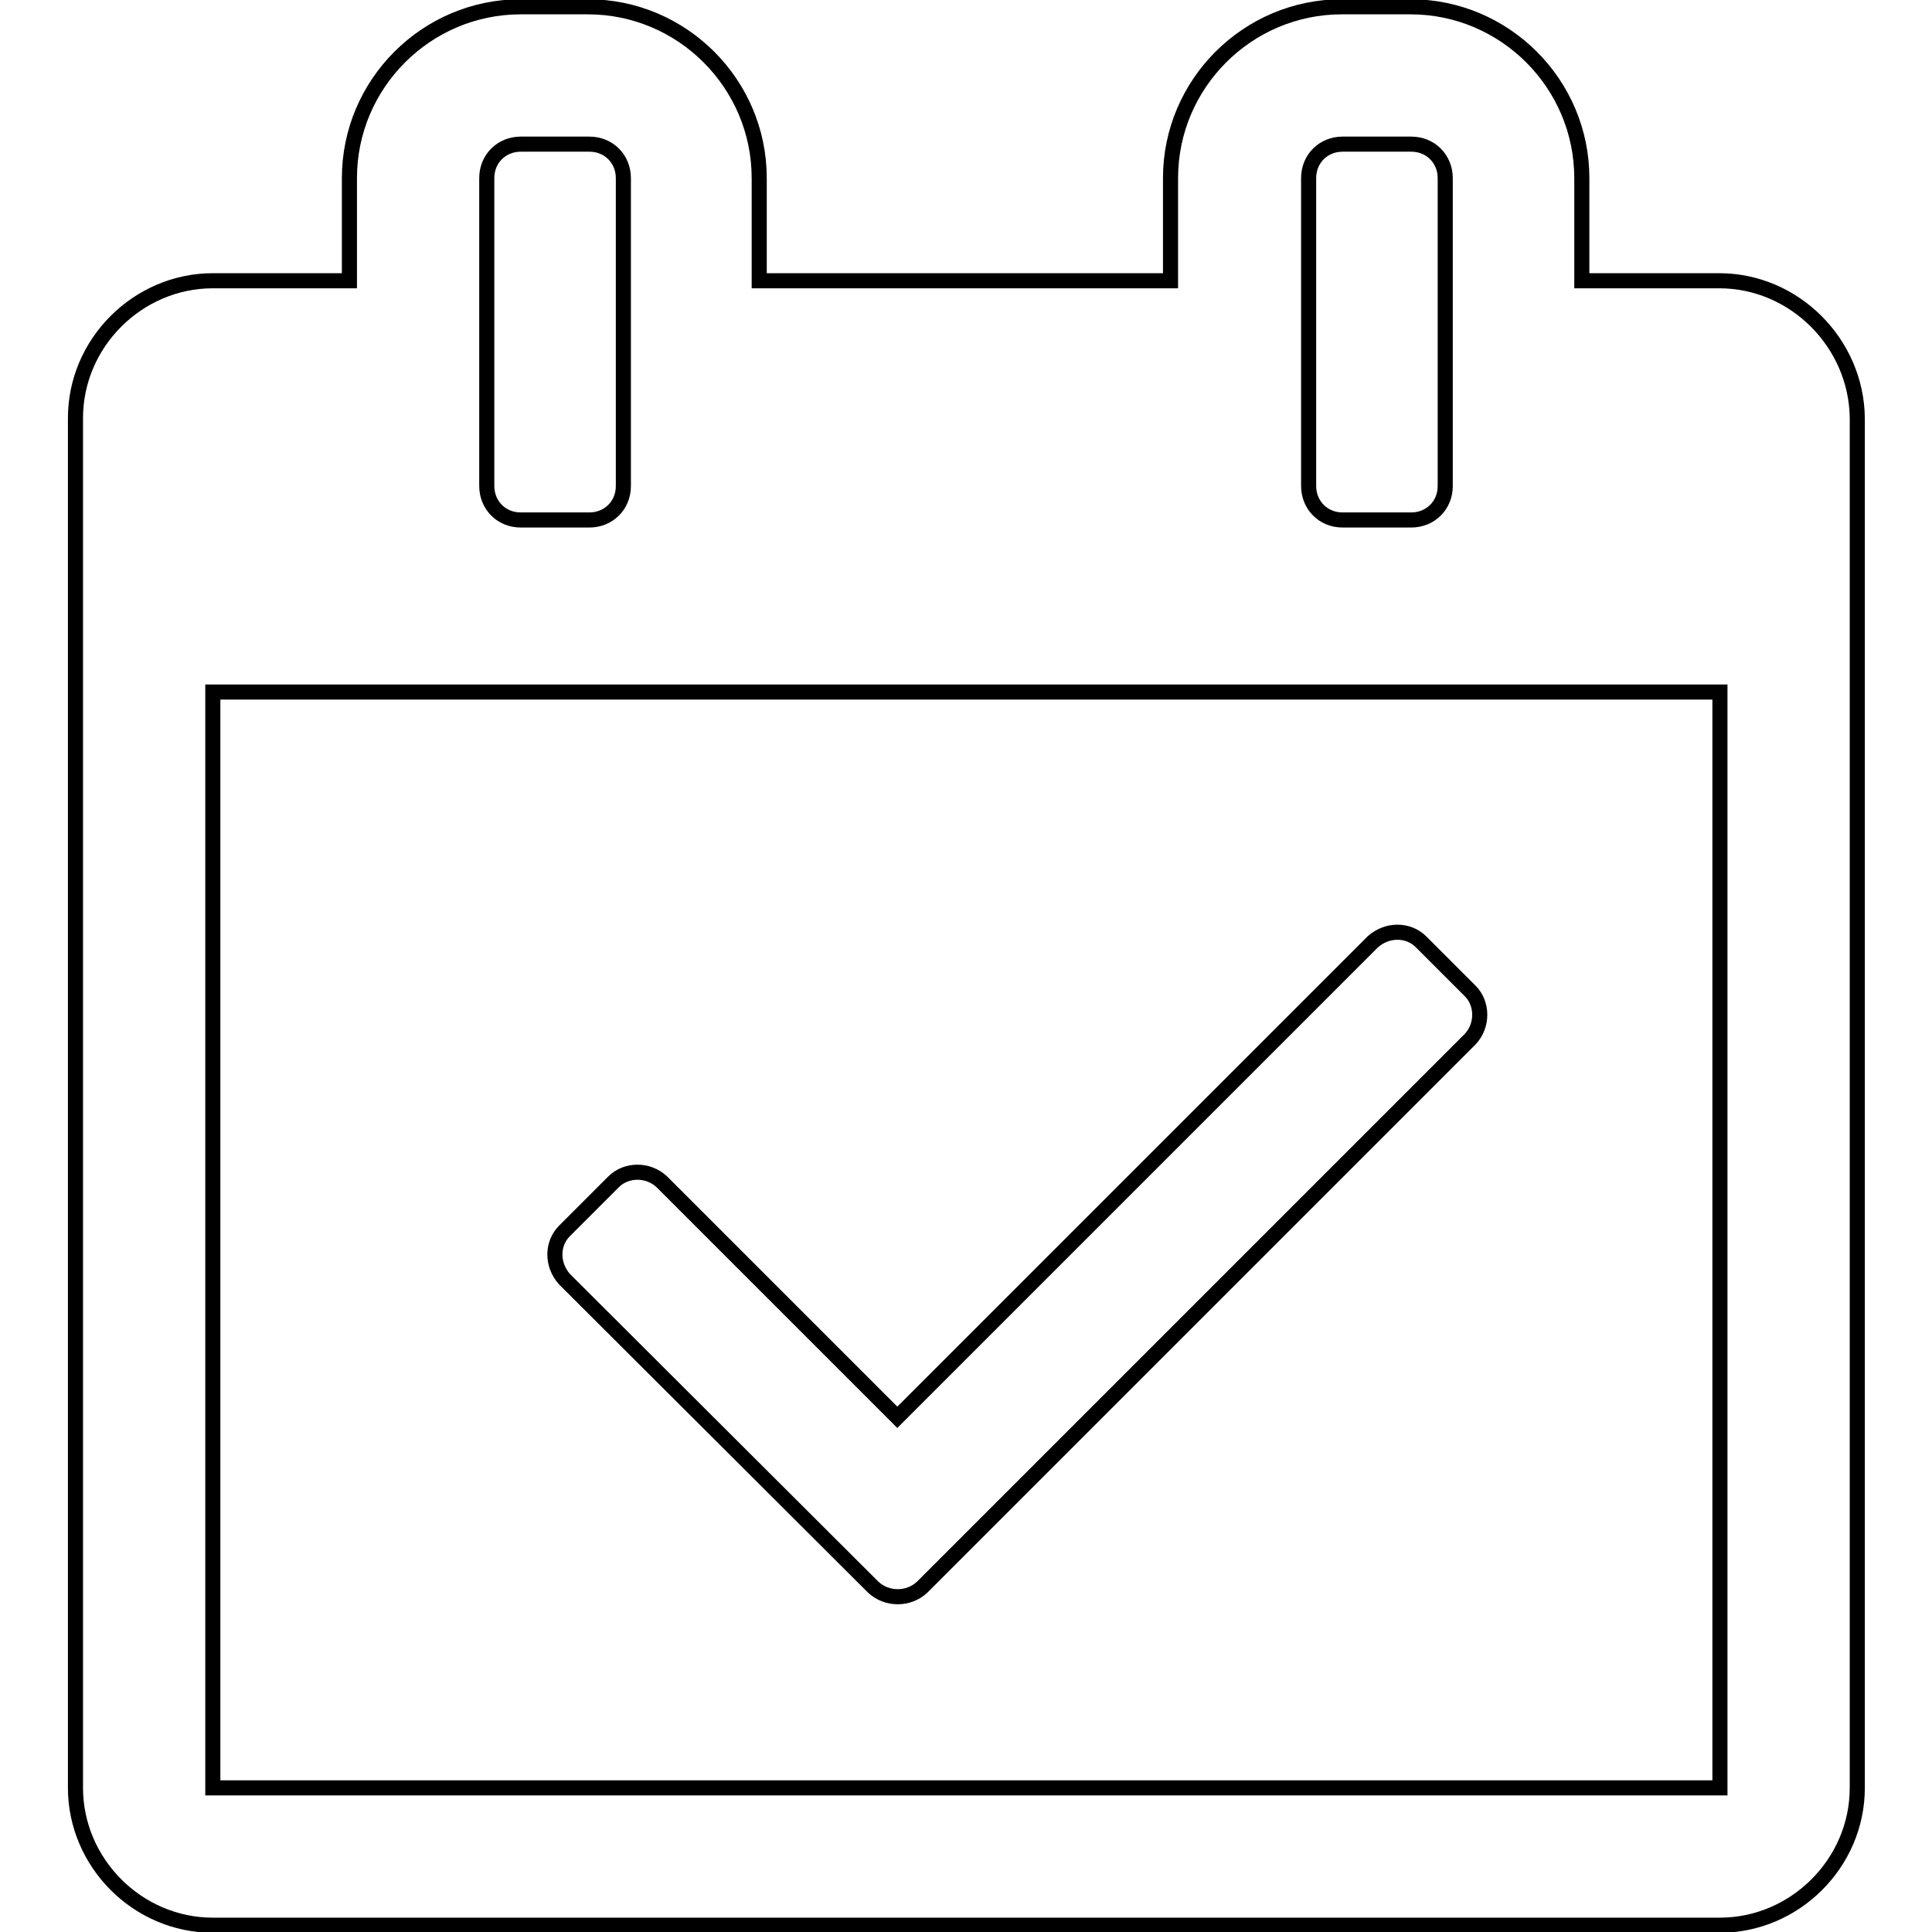 <?xml version="1.0" encoding="utf-8"?>
<!-- Svg Vector Icons : http://www.onlinewebfonts.com/icon -->
<!DOCTYPE svg PUBLIC "-//W3C//DTD SVG 1.1//EN" "http://www.w3.org/Graphics/SVG/1.1/DTD/svg11.dtd">
<svg version="1.1" xmlns="http://www.w3.org/2000/svg" xmlns:xlink="http://www.w3.org/1999/xlink" x="0px" y="0px" viewBox="0 0 256 256" enable-background="new 0 0 256 256" xml:space="preserve">
<g> <path stroke-width="2" fill-opacity="0" stroke="#000000"  d="M115.7,210.3c1.8,1.7,4.7,1.7,6.5,0l72.6-72.6c1.7-1.8,1.7-4.7,0-6.4l-6.5-6.5c-1.7-1.7-4.5-1.7-6.4,0 l-63,63l-31.2-31.2c-1.8-1.7-4.7-1.7-6.4,0l-6.5,6.5c-1.7,1.7-1.7,4.5,0,6.4L115.7,210.3z M227.8,37.2h-18.2V23.6 c0-12.5-10.2-22.7-22.7-22.7h-9.1c-12.5,0-22.7,10.2-22.7,22.7v13.6h-54.5V23.6c0-12.5-10.2-22.7-22.7-22.7H69 c-12.5,0-22.7,10.2-22.7,22.7v13.6H28.2c-9.9,0-18.2,8.2-18.2,18.2v181.5c0,9.9,8.2,18.2,18.2,18.2h199.7c9.9,0,18.2-8.2,18.2-18.2 V55.4C246,45.5,237.8,37.2,227.8,37.2z M173.4,23.6c0-2.6,2-4.5,4.5-4.5h9.1c2.6,0,4.5,2,4.5,4.5v40.8c0,2.6-2,4.5-4.5,4.5h-9.1 c-2.6,0-4.5-2-4.5-4.5V23.6z M64.5,23.6c0-2.6,2-4.5,4.5-4.5h9.1c2.6,0,4.5,2,4.5,4.5v40.8c0,2.6-2,4.5-4.5,4.5H69 c-2.6,0-4.5-2-4.5-4.5V23.6z M227.8,236.9H28.2V91.7h199.7V236.9z"/></g>
</svg>